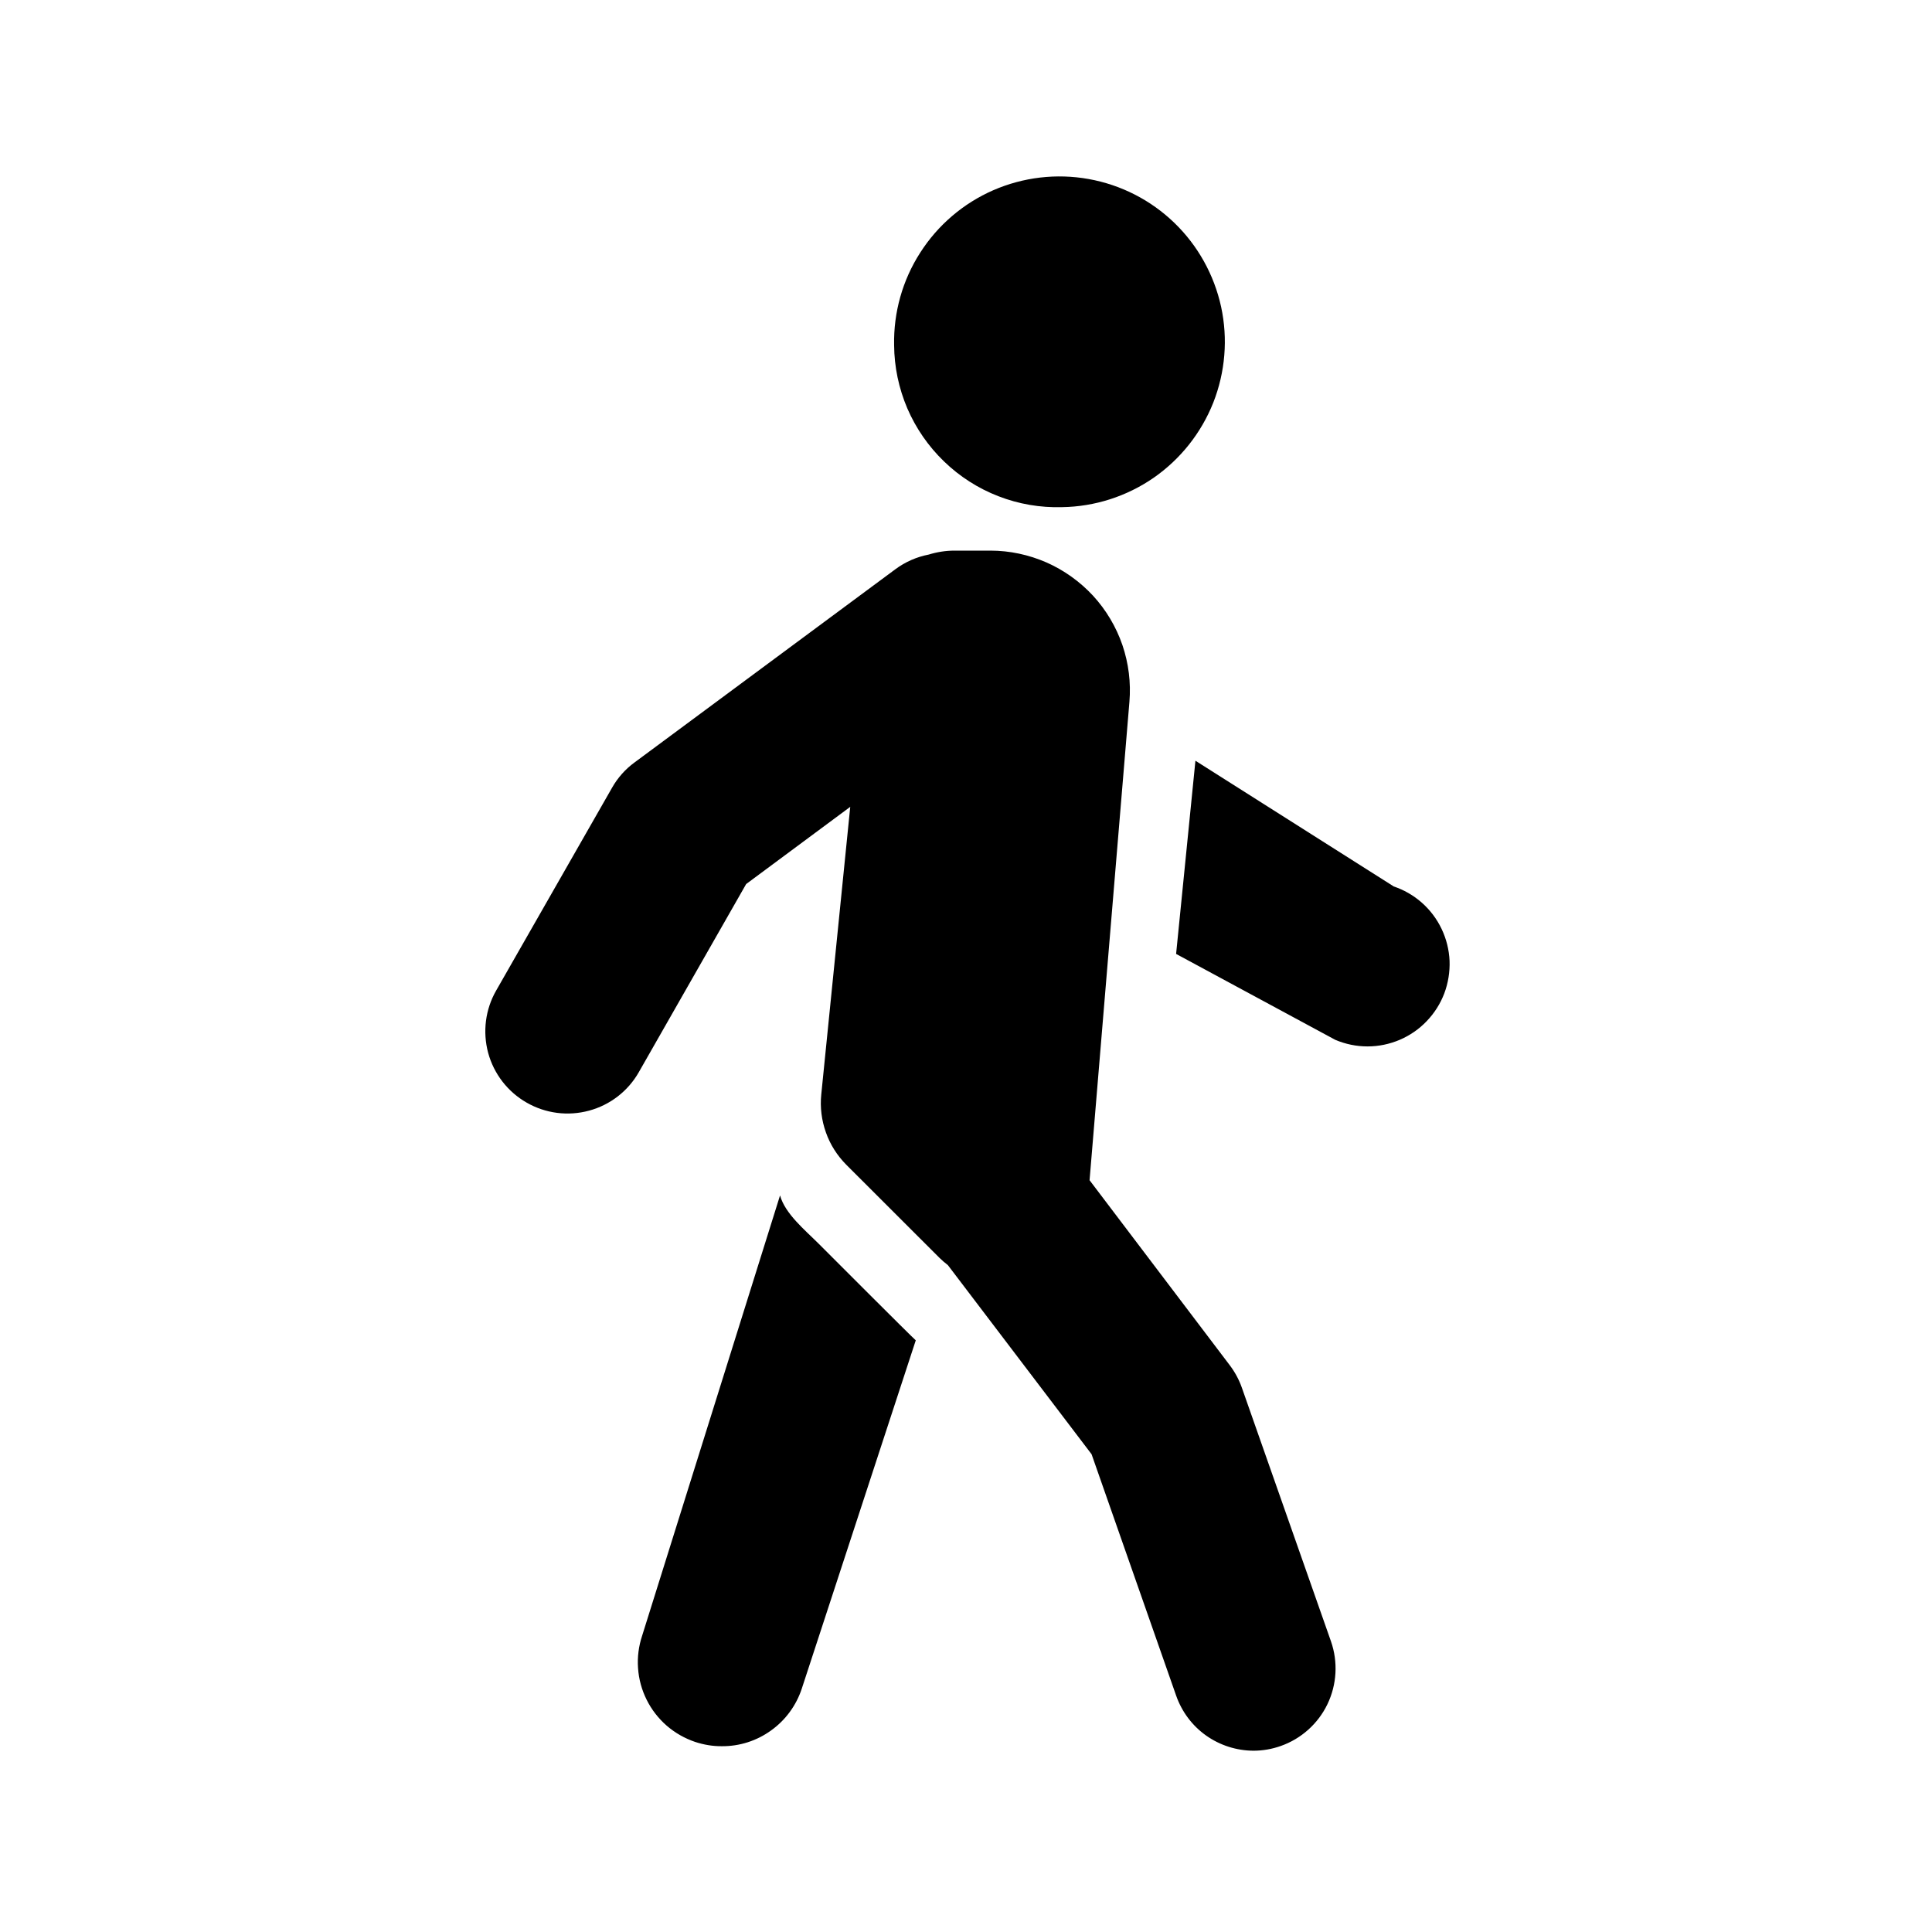 <?xml version="1.0" encoding="UTF-8" standalone="no"?><svg xmlns="http://www.w3.org/2000/svg" fill="none" height="24" style="" viewBox="0 0 24 24" width="24">
<path d="M11.107 4.288C11.099 3.881 11.211 3.481 11.431 3.139C11.65 2.796 11.966 2.526 12.339 2.363C12.711 2.201 13.124 2.152 13.524 2.224C13.925 2.296 14.295 2.485 14.588 2.768C14.88 3.05 15.082 3.413 15.169 3.811C15.255 4.208 15.221 4.622 15.072 5.001C14.922 5.379 14.664 5.704 14.33 5.936C13.995 6.167 13.599 6.294 13.193 6.3C12.923 6.308 12.654 6.262 12.402 6.164C12.151 6.067 11.921 5.92 11.727 5.732C11.533 5.545 11.378 5.321 11.271 5.073C11.165 4.824 11.109 4.558 11.107 4.288ZM15.427 17.239C15.392 17.139 15.341 17.045 15.277 16.96L13.535 14.661L14.03 8.719C14.05 8.48 14.02 8.24 13.943 8.013C13.865 7.786 13.741 7.578 13.579 7.401C13.416 7.225 13.219 7.084 13 6.987C12.78 6.891 12.543 6.84 12.303 6.84H11.858C11.749 6.84 11.641 6.857 11.537 6.889C11.387 6.918 11.246 6.98 11.123 7.071L7.883 9.471C7.769 9.554 7.674 9.661 7.604 9.784L6.164 12.304C6.029 12.539 5.994 12.817 6.064 13.079C6.135 13.34 6.307 13.563 6.542 13.697C6.777 13.832 7.055 13.868 7.317 13.797C7.578 13.727 7.801 13.555 7.935 13.32L9.269 10.982L10.562 10.023L10.202 13.597C10.186 13.757 10.206 13.917 10.26 14.068C10.313 14.219 10.4 14.355 10.513 14.469L11.67 15.625C11.703 15.658 11.739 15.688 11.775 15.716L13.56 18.065L14.611 21.065C14.681 21.264 14.81 21.437 14.982 21.559C15.154 21.681 15.36 21.747 15.571 21.748C15.686 21.748 15.8 21.728 15.908 21.69C16.163 21.601 16.373 21.413 16.49 21.17C16.607 20.926 16.623 20.646 16.534 20.39L15.427 17.239ZM10.17 15.45C9.997 15.277 9.753 15.078 9.69 14.85L7.977 20.319C7.934 20.448 7.916 20.586 7.926 20.722C7.935 20.859 7.972 20.993 8.033 21.115C8.094 21.238 8.179 21.347 8.282 21.437C8.386 21.527 8.506 21.595 8.636 21.639C8.743 21.674 8.854 21.693 8.966 21.692C9.186 21.694 9.401 21.625 9.579 21.496C9.758 21.368 9.891 21.186 9.96 20.977L11.376 16.65C11.346 16.628 10.17 15.45 10.17 15.45ZM17.311 11.01L14.85 9.45L14.61 11.85L16.587 12.917C16.714 12.971 16.85 12.999 16.988 12.999C17.125 12.999 17.261 12.971 17.388 12.917C17.514 12.863 17.629 12.784 17.724 12.684C17.819 12.585 17.893 12.468 17.942 12.339C17.99 12.21 18.012 12.073 18.007 11.936C18.001 11.798 17.967 11.663 17.908 11.539C17.849 11.415 17.765 11.304 17.662 11.213C17.559 11.122 17.438 11.053 17.308 11.01H17.311Z" fill="black"/>
</svg>